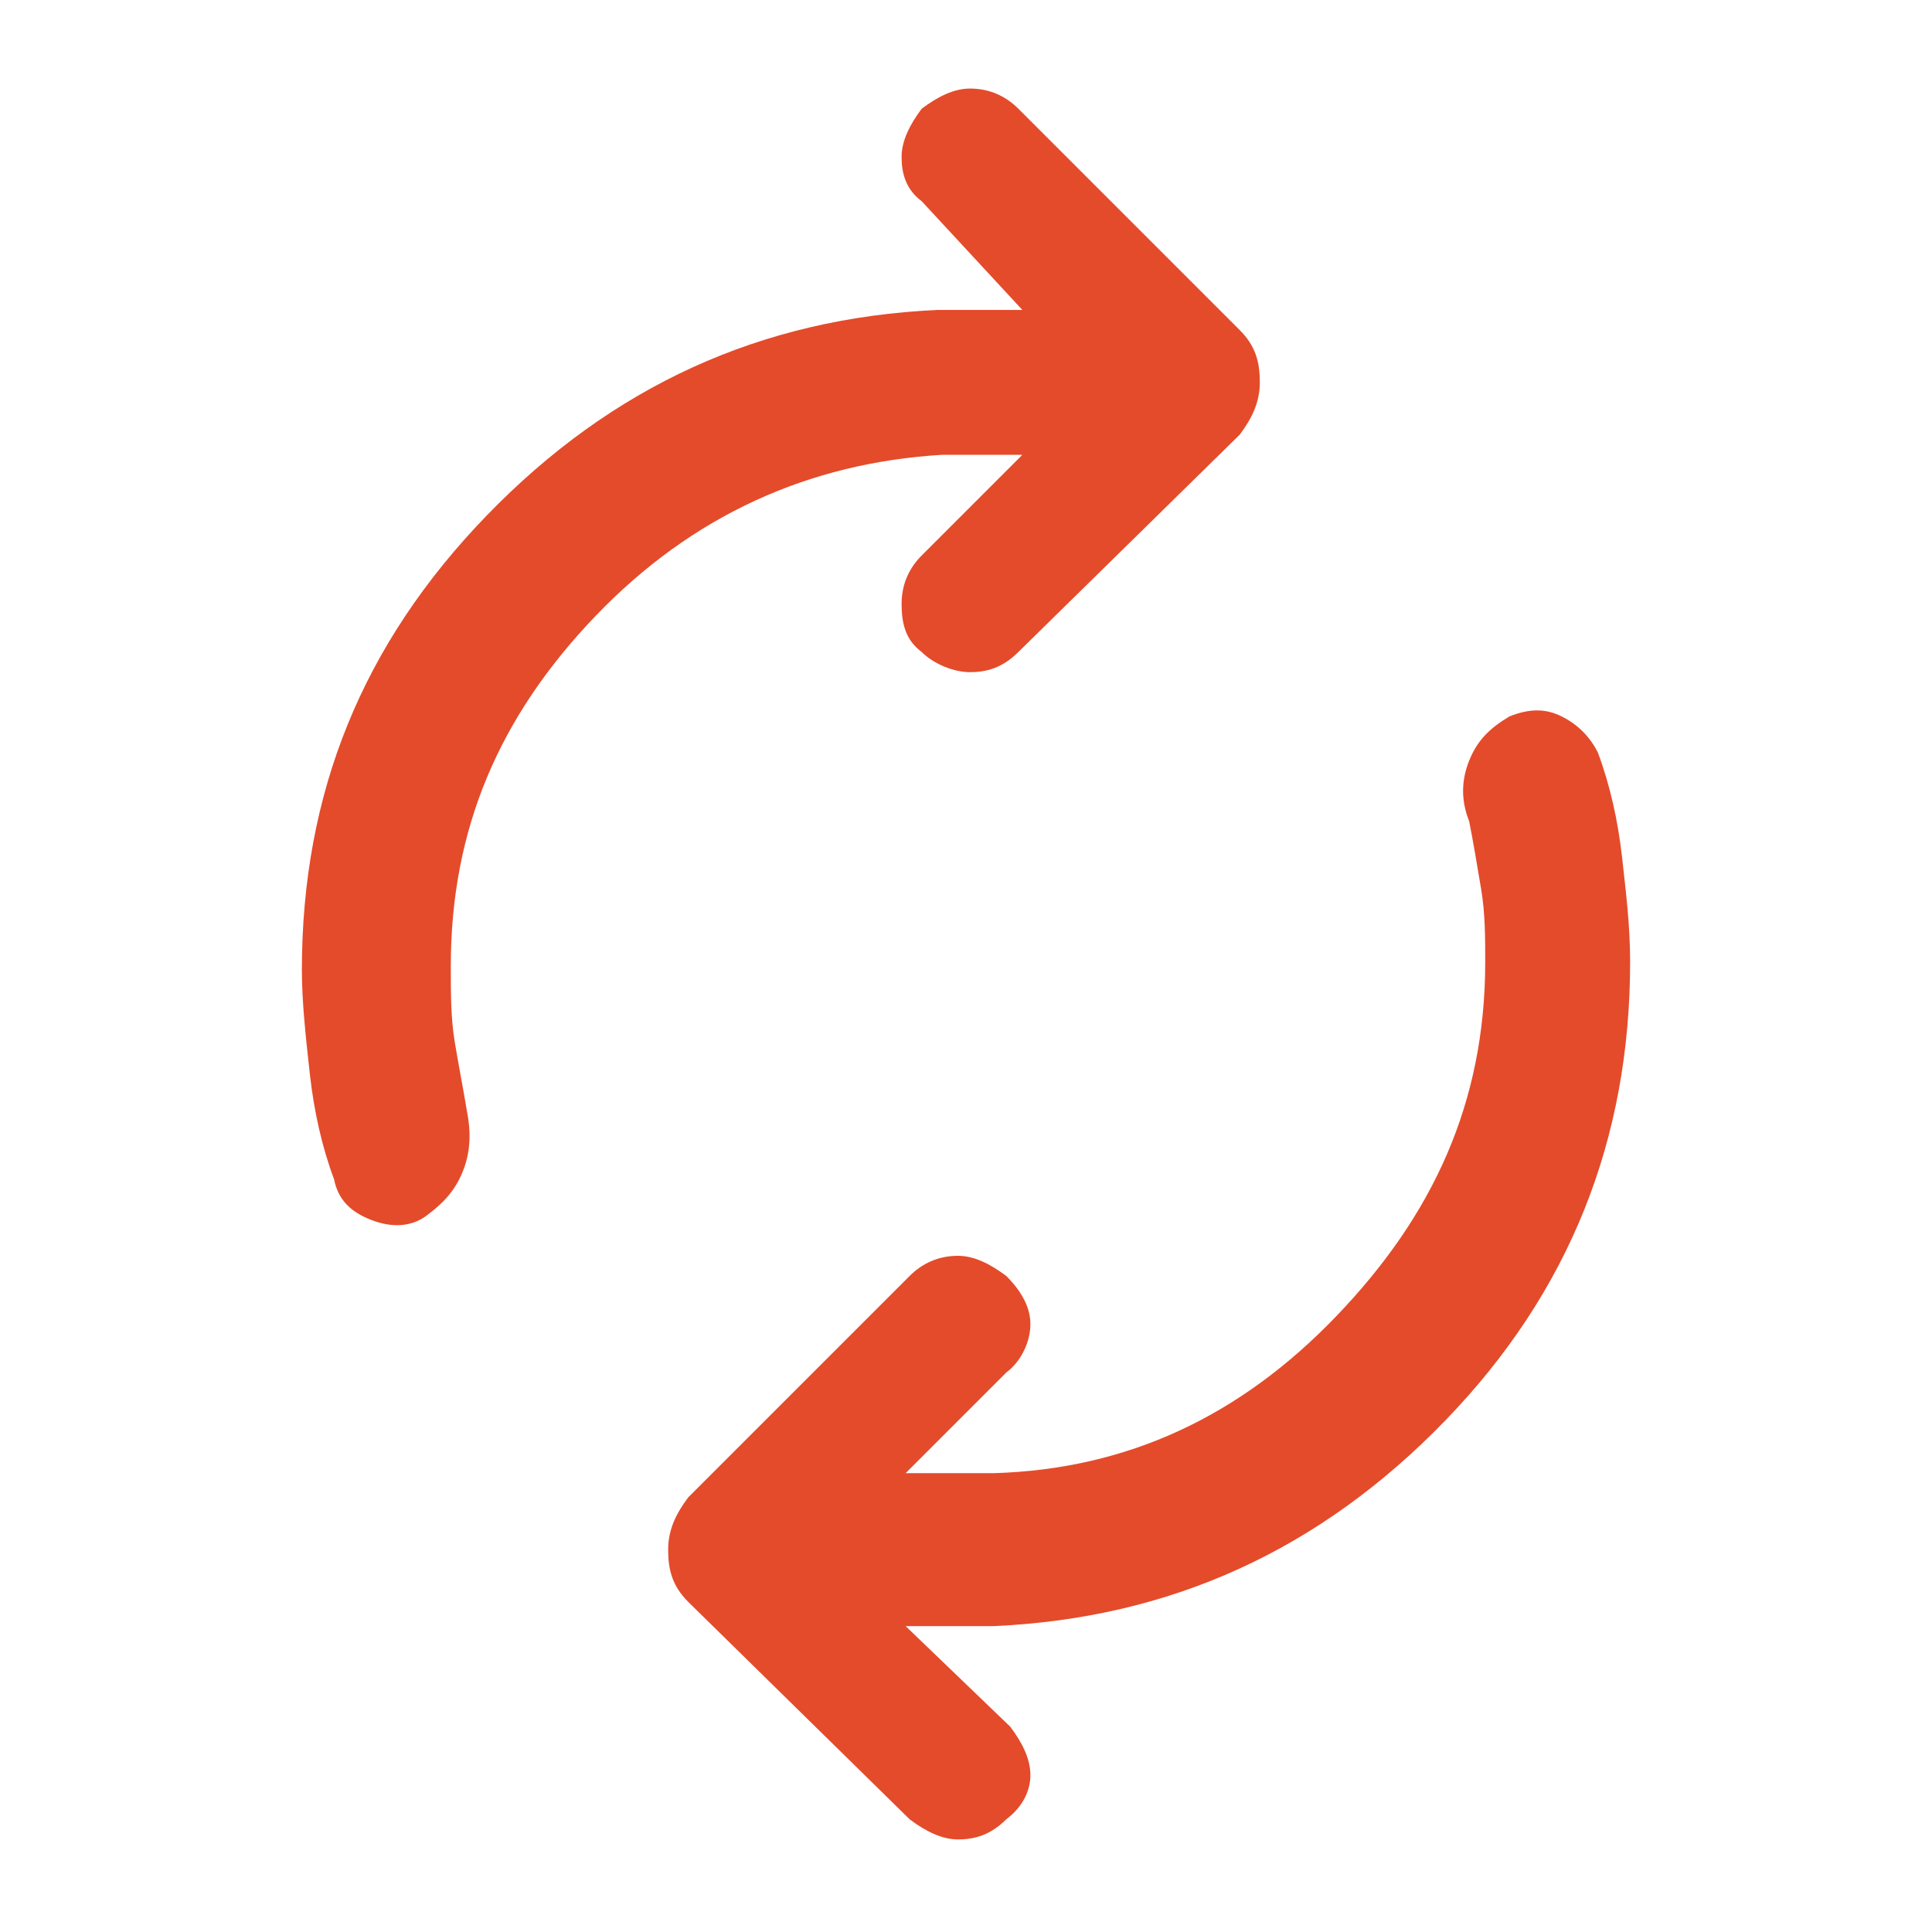<svg xmlns="http://www.w3.org/2000/svg" xmlns:xlink="http://www.w3.org/1999/xlink" id="Layer_1" x="0px" y="0px" viewBox="0 0 48 48" style="enable-background:new 0 0 48 48;" xml:space="preserve"><style type="text/css">	.st0{fill:#E44B2B;}</style><path class="st0" d="M11.2,24c0,0.7,0,1.3,0.1,1.9c0.1,0.6,0.2,1.1,0.3,1.7c0.1,0.5,0.1,1-0.1,1.5c-0.2,0.5-0.5,0.8-0.9,1.1 s-0.9,0.3-1.4,0.1c-0.5-0.2-0.8-0.5-0.9-1c-0.3-0.8-0.5-1.7-0.6-2.6c-0.1-0.9-0.2-1.8-0.2-2.6c0-4.4,1.5-8.1,4.6-11.3 s6.8-4.9,11.2-5.1h2.1L22.9,5c-0.4-0.3-0.5-0.7-0.5-1.1s0.2-0.8,0.5-1.2c0.4-0.3,0.8-0.5,1.2-0.5c0.5,0,0.9,0.2,1.2,0.5l5.5,5.5 c0.4,0.4,0.5,0.8,0.5,1.3s-0.2,0.9-0.5,1.3l-5.5,5.4c-0.4,0.4-0.8,0.5-1.2,0.5c-0.4,0-0.9-0.2-1.2-0.5c-0.4-0.3-0.5-0.7-0.5-1.2 c0-0.5,0.2-0.9,0.5-1.2l2.5-2.5h-2c-3.3,0.2-6.2,1.5-8.6,4S11.2,20.6,11.2,24z M36.9,23.9c0-0.6,0-1.2-0.1-1.8s-0.2-1.2-0.3-1.7 c-0.2-0.5-0.2-1,0-1.5c0.2-0.5,0.5-0.8,1-1.1c0.5-0.2,0.9-0.2,1.3,0s0.7,0.5,0.9,0.9c0.3,0.8,0.5,1.7,0.6,2.6 c0.1,0.9,0.2,1.7,0.2,2.6c0,4.4-1.5,8.2-4.6,11.4c-3.1,3.2-6.8,4.9-11.2,5.1h-2.2l2.6,2.5c0.3,0.4,0.5,0.8,0.5,1.2 c0,0.4-0.2,0.8-0.6,1.1c-0.4,0.4-0.8,0.5-1.2,0.5c-0.4,0-0.8-0.2-1.2-0.5l-5.5-5.4c-0.4-0.4-0.5-0.8-0.5-1.3s0.2-0.9,0.5-1.3 l5.5-5.5c0.3-0.3,0.7-0.5,1.2-0.5c0.4,0,0.8,0.2,1.2,0.5c0.4,0.4,0.6,0.8,0.6,1.2c0,0.4-0.2,0.9-0.6,1.2l-2.5,2.5h2.2 c3.3-0.1,6.1-1.4,8.5-3.9S36.9,27.4,36.9,23.9z"></path></svg>